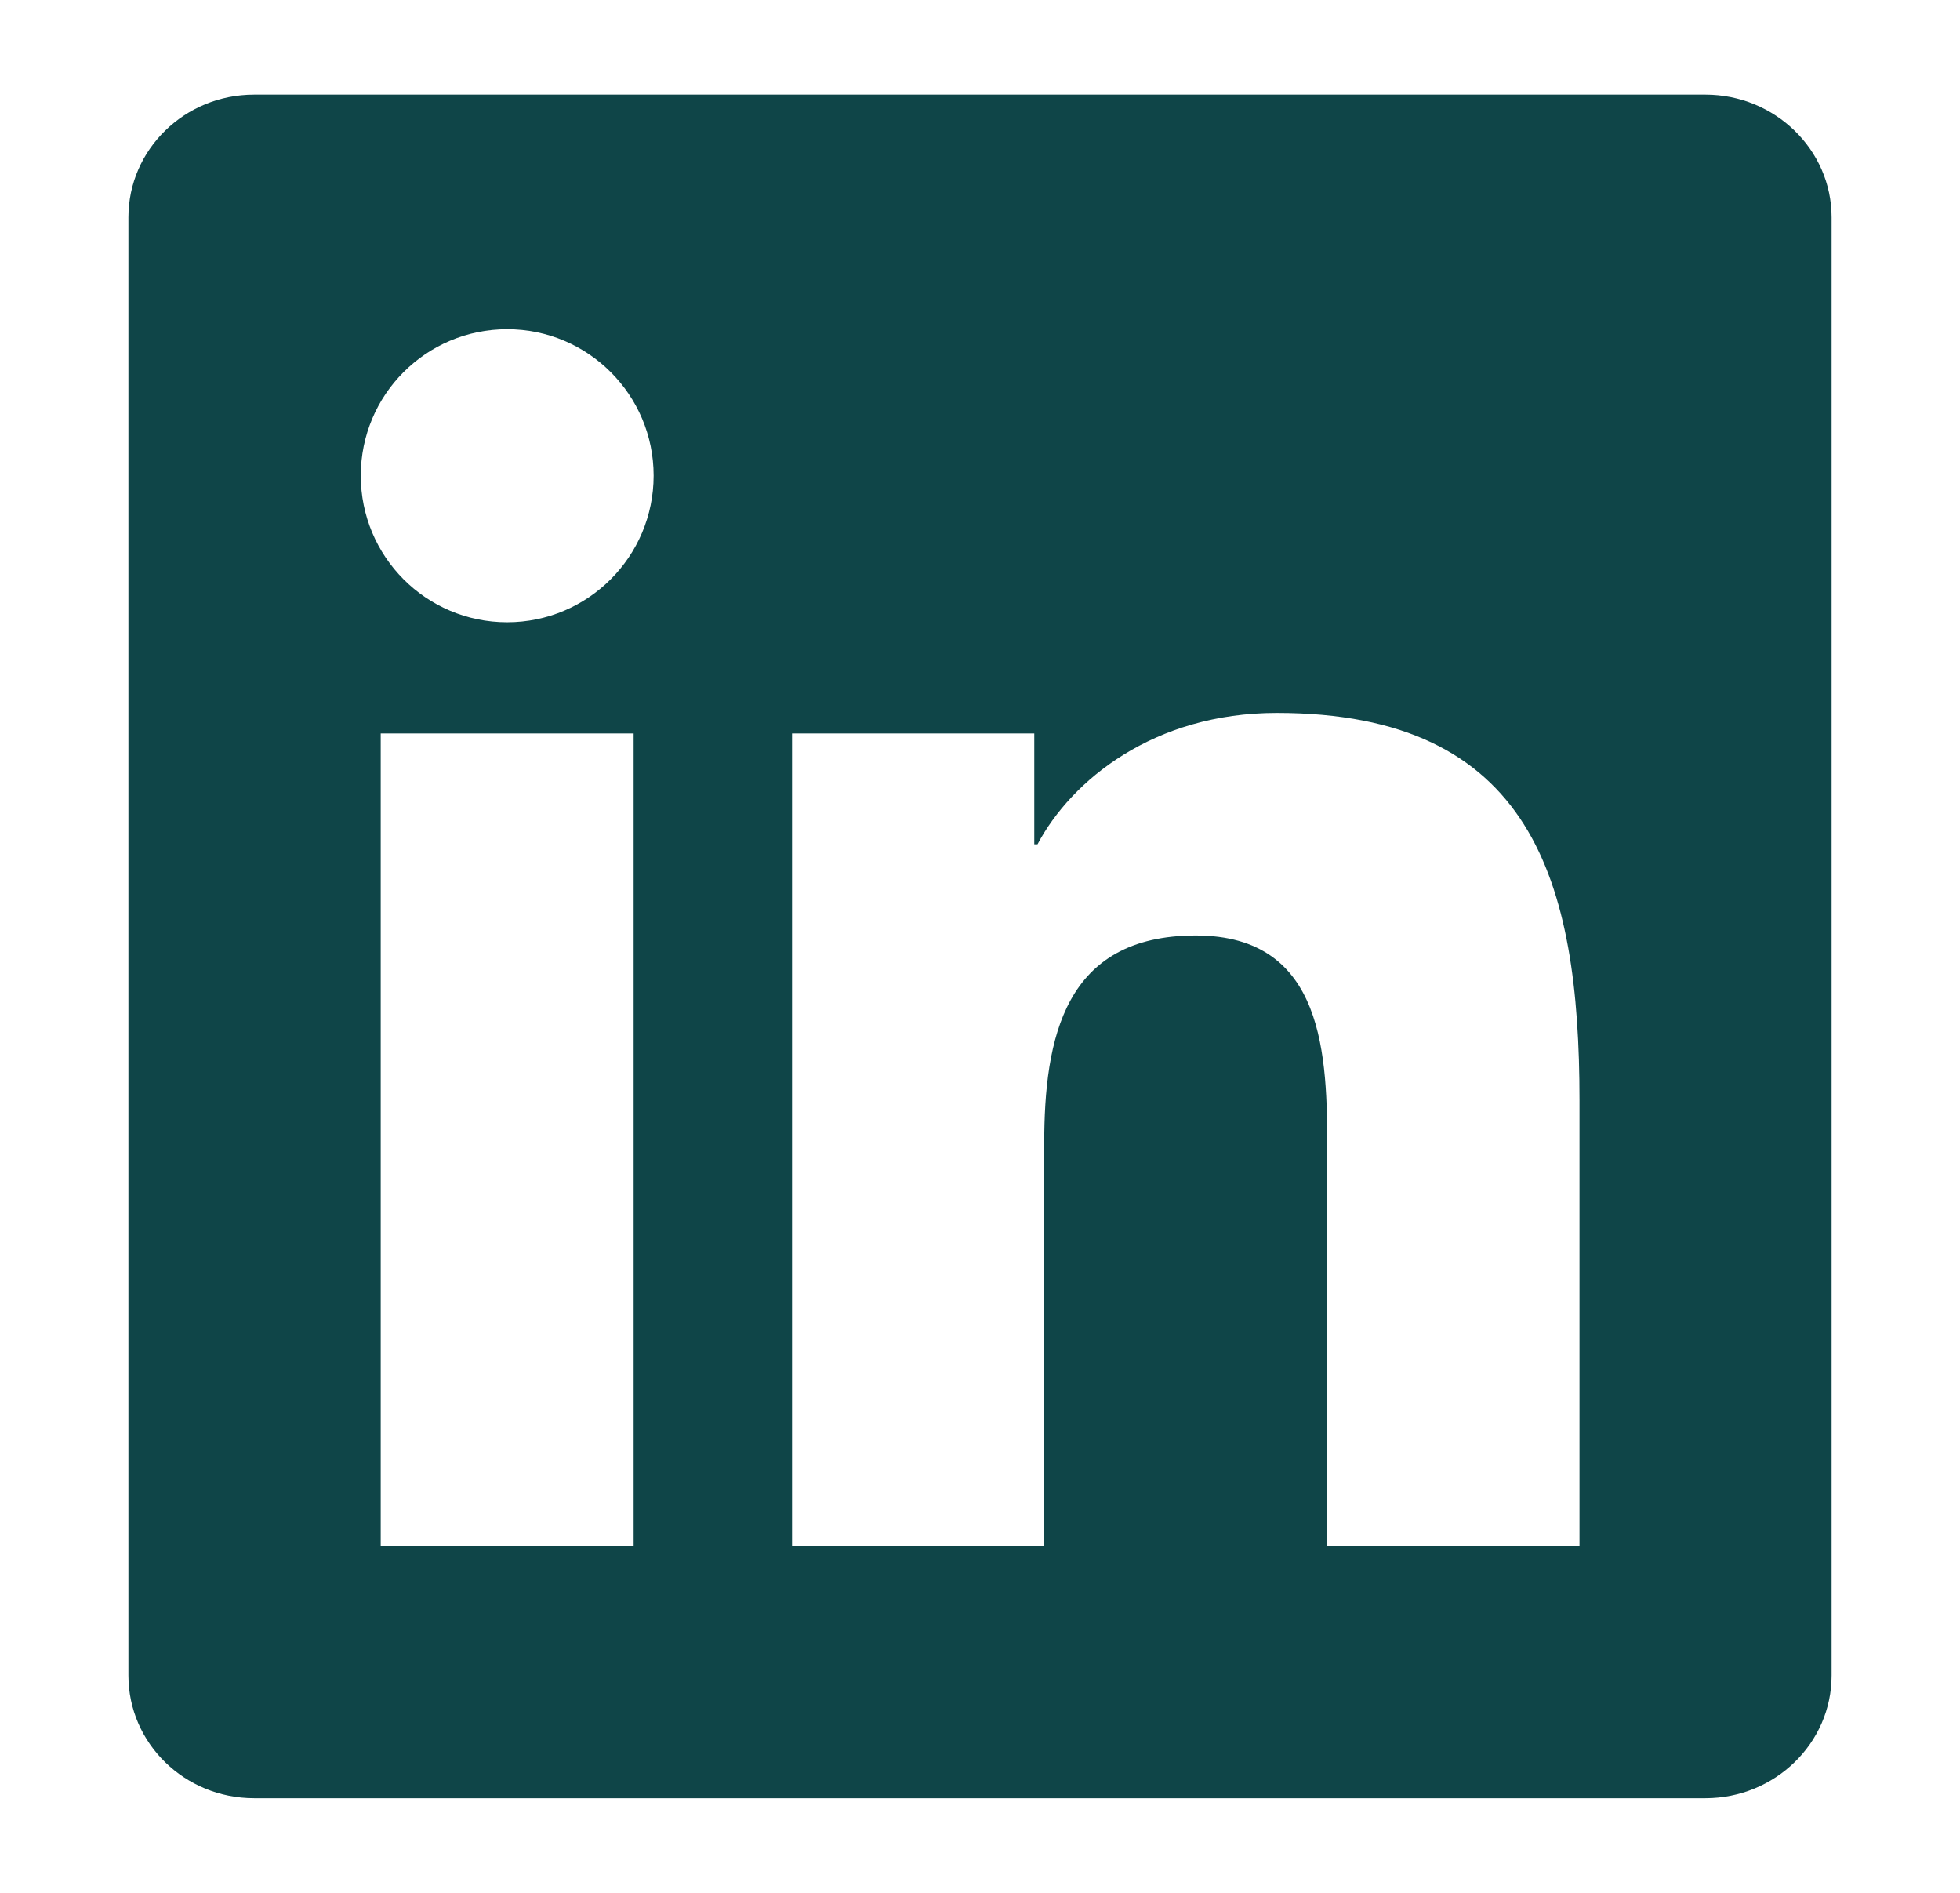 <svg width="29" height="28" viewBox="0 0 29 28" fill="none" xmlns="http://www.w3.org/2000/svg">
<path d="M23.369 22.875H19.638V17.027C19.638 15.633 19.609 13.838 17.693 13.838C15.747 13.838 15.45 15.355 15.45 16.924V22.875H11.719V10.85H15.303V12.489H15.351C15.852 11.544 17.07 10.546 18.89 10.546C22.671 10.546 23.37 13.035 23.37 16.274V22.875H23.369ZM7.504 9.205C6.303 9.205 5.338 8.232 5.338 7.036C5.338 5.841 6.304 4.87 7.504 4.87C8.701 4.87 9.671 5.841 9.671 7.036C9.671 8.232 8.7 9.205 7.504 9.205ZM9.375 22.875H5.633V10.85H9.375V22.875ZM25.236 1.4H3.76C2.732 1.4 1.9 2.213 1.9 3.215V24.785C1.9 25.788 2.732 26.6 3.76 26.6H25.233C26.26 26.6 27.1 25.788 27.1 24.785V3.215C27.1 2.213 26.26 1.4 25.233 1.4H25.236Z" fill="#0F4548"/>
</svg>
